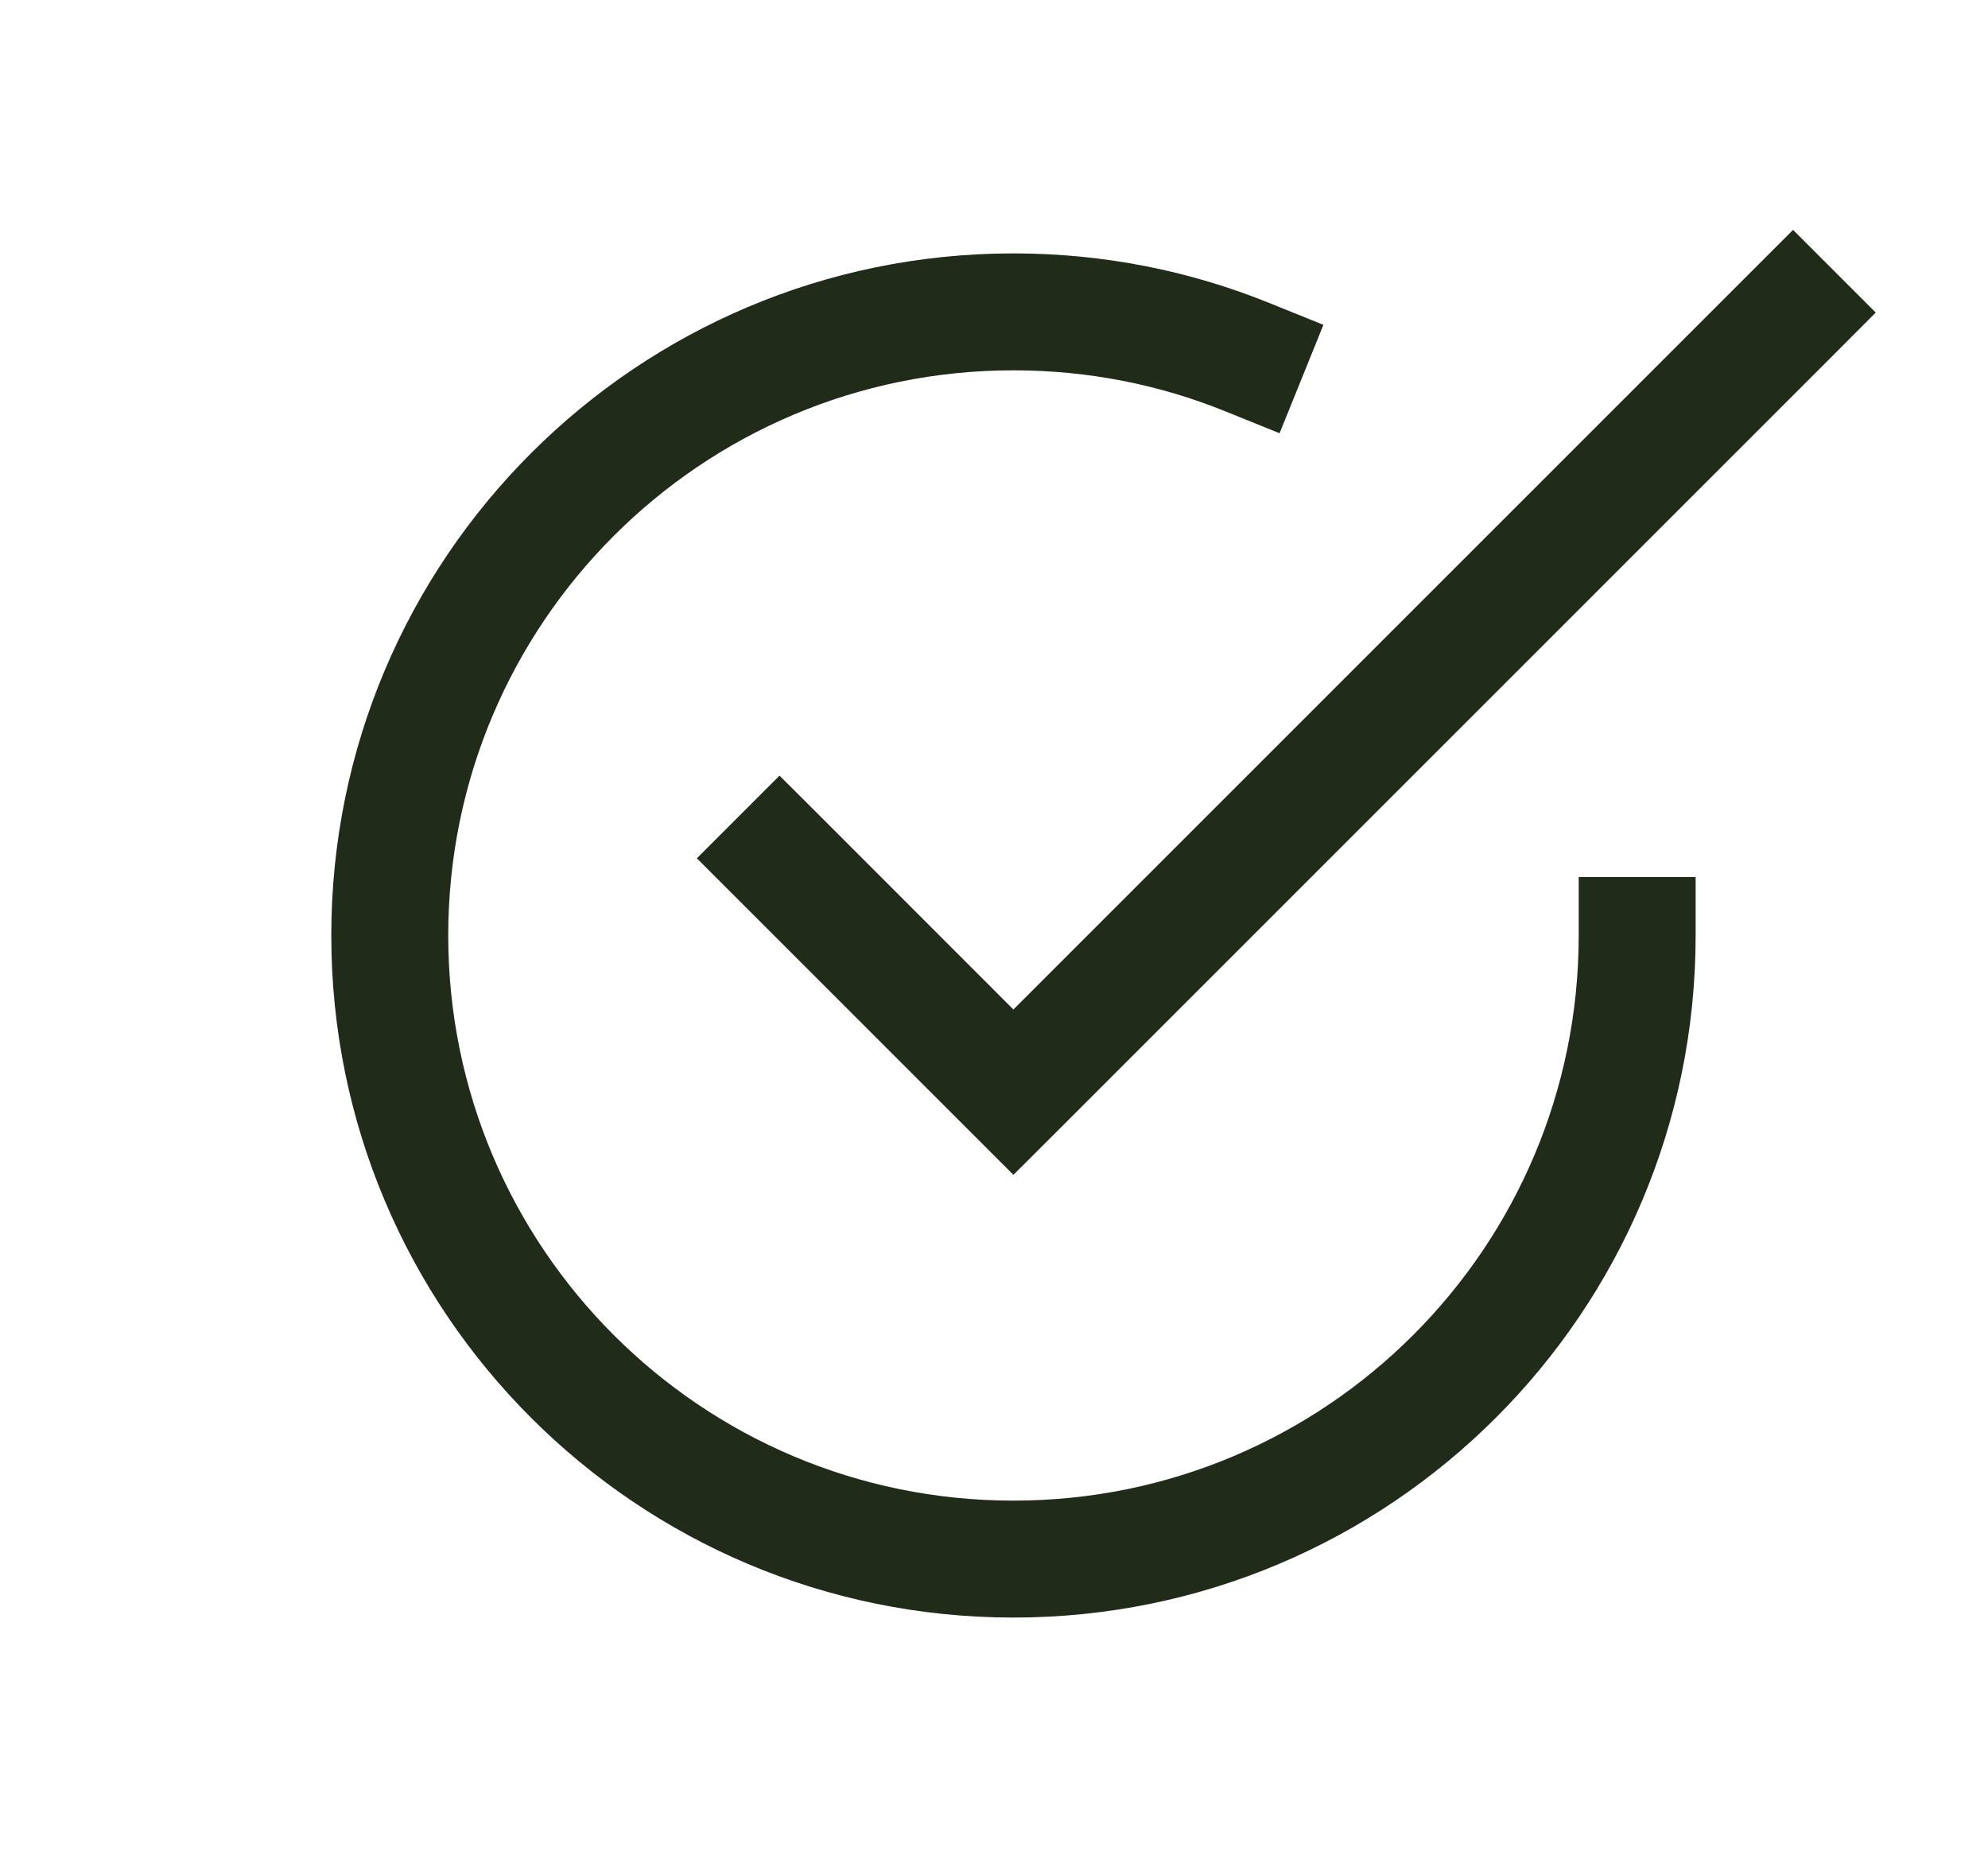 <?xml version="1.0" encoding="UTF-8"?>
<svg xmlns="http://www.w3.org/2000/svg" width="17" height="16" viewBox="0 0 17 16" fill="none">
  <g clip-path="url(#clip0_382_1944)">
    <path fill-rule="evenodd" clip-rule="evenodd" d="M15.687 3.027L16.04 2.673L15.333 1.966L14.979 2.32L8.666 8.633L7.02 6.986L6.666 6.633L5.959 7.34L6.313 7.694L8.313 9.694L8.666 10.047L9.02 9.694L15.687 3.027ZM3.833 8C3.833 5.331 5.997 3.167 8.666 3.167C9.308 3.167 9.92 3.291 10.479 3.518L10.942 3.705L11.317 2.778L10.854 2.591C10.178 2.317 9.439 2.167 8.666 2.167C5.445 2.167 2.833 4.778 2.833 8C2.833 11.222 5.445 13.833 8.666 13.833C11.888 13.833 14.5 11.222 14.5 8V7.5H13.5V8C13.5 10.669 11.336 12.833 8.666 12.833C5.997 12.833 3.833 10.669 3.833 8Z" fill="#212B1A"></path>
  </g>
  <defs>
    <clipPath id="clip0_382_1944">
      <rect width="16" height="16" fill="white" transform="translate(0.667)"></rect>
    </clipPath>
  </defs>
</svg>
